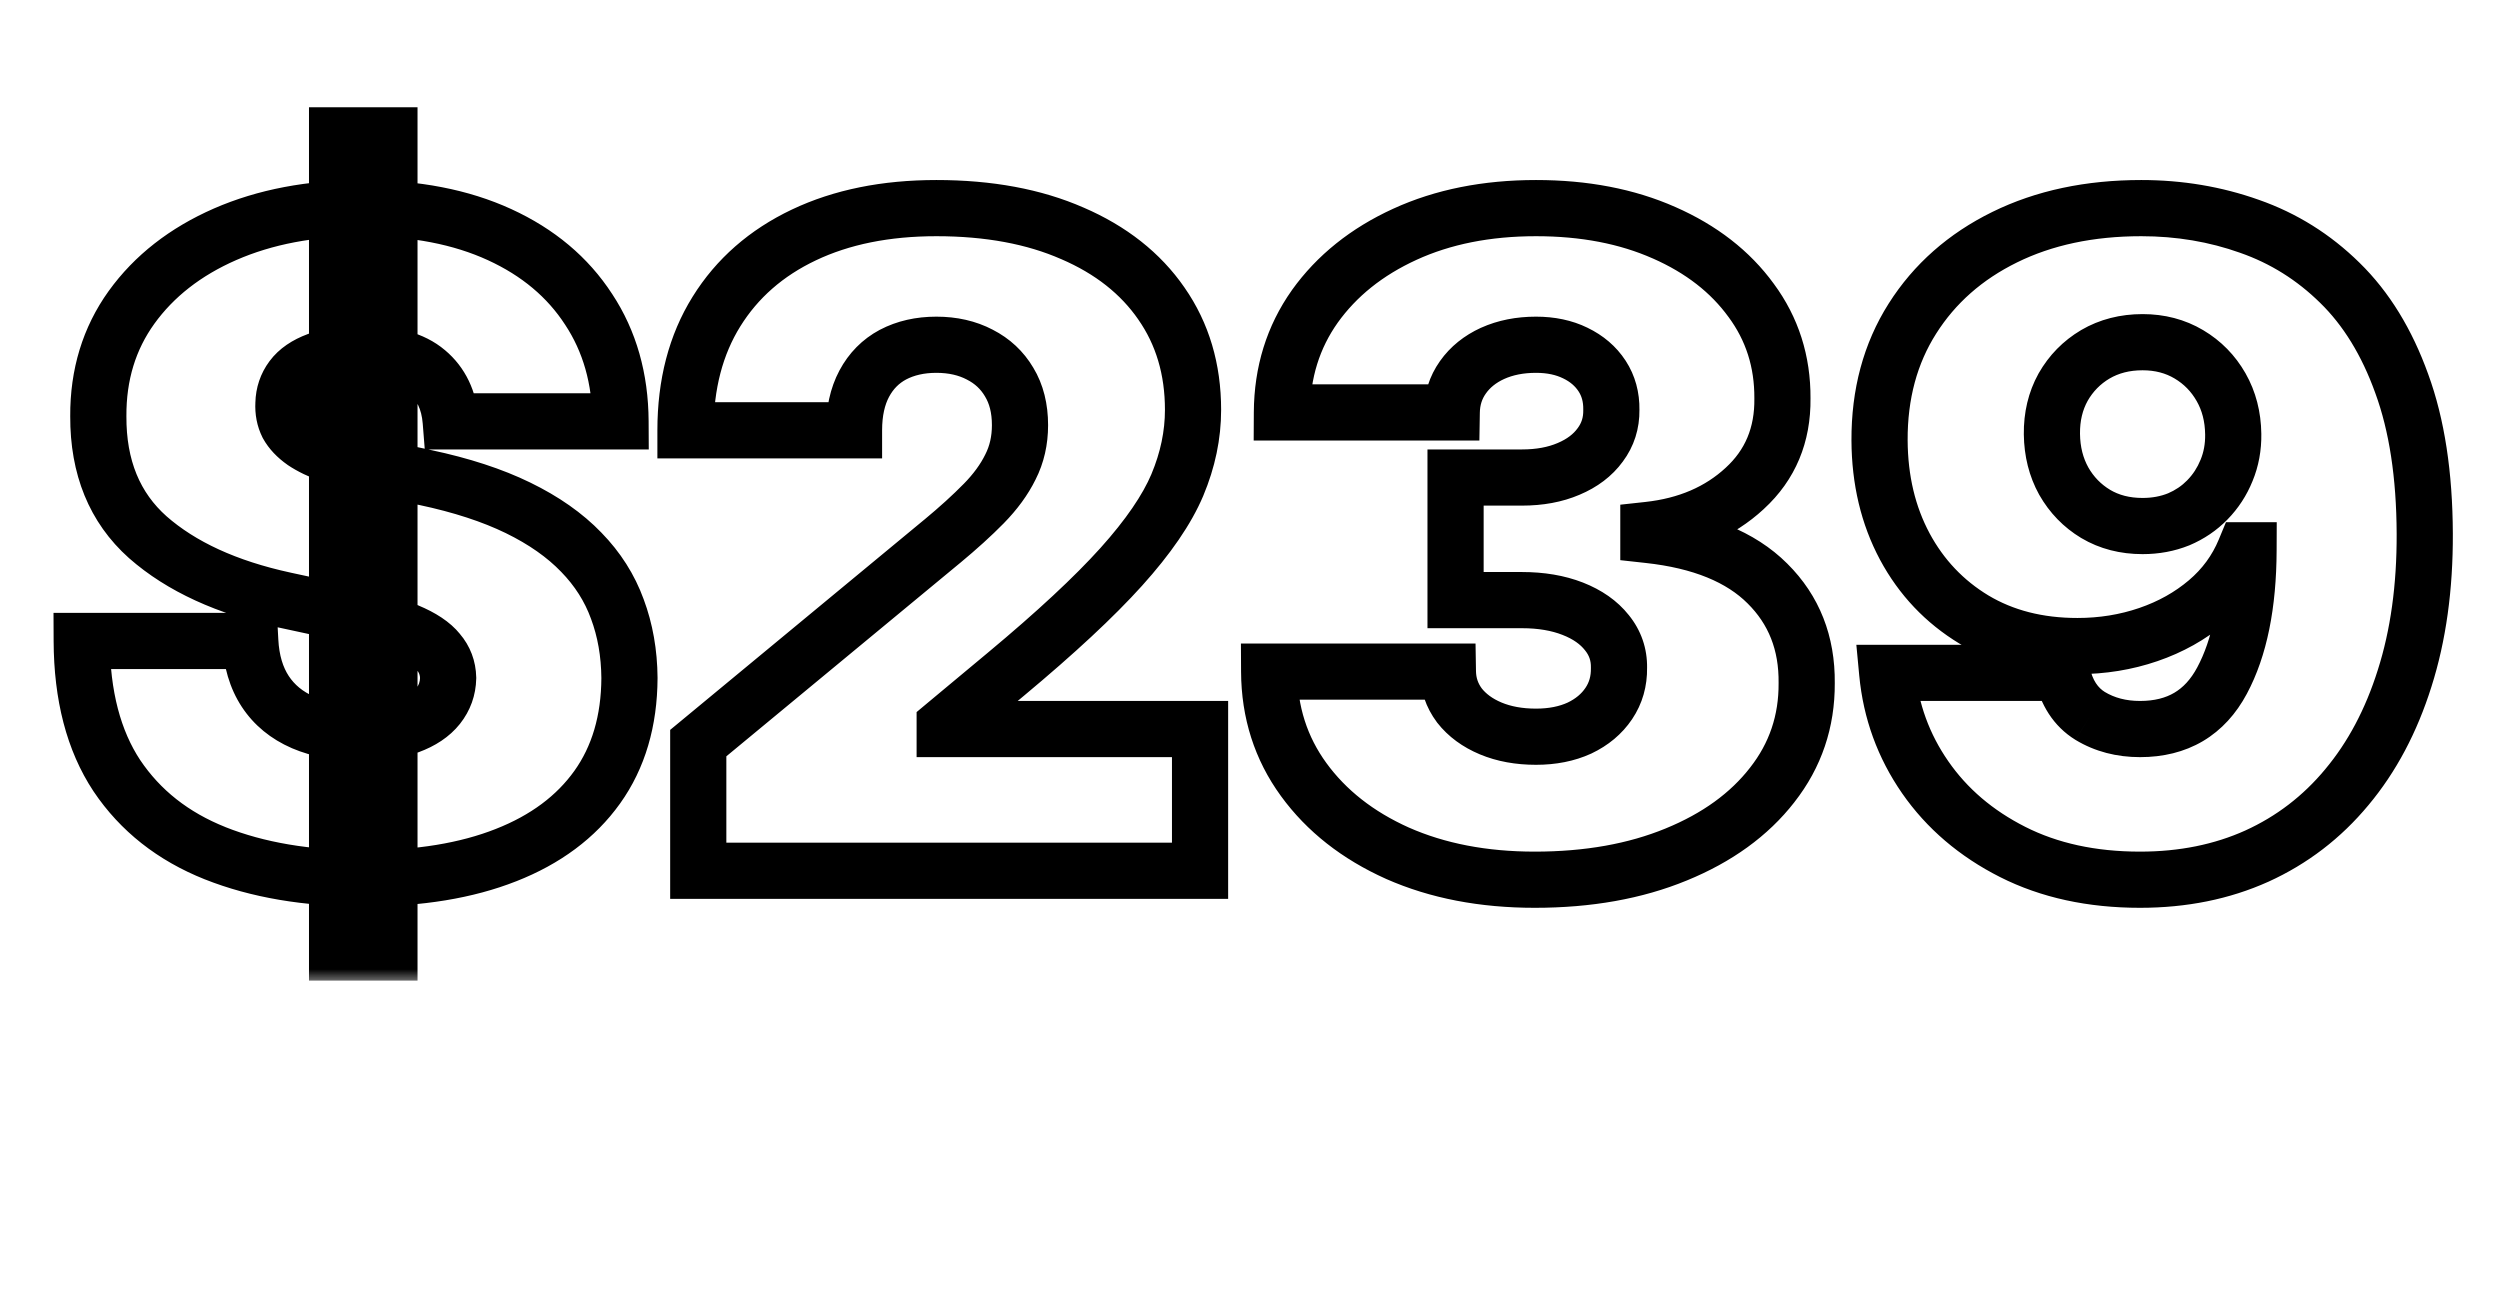 <svg width="89" height="46" viewBox="0 0 89 46" fill="none" xmlns="http://www.w3.org/2000/svg">
<g filter="url(#filter0_d_8282_16042)">
<mask id="path-1-outside-1_8282_16042" maskUnits="userSpaceOnUse" x="1" y="3" width="87" height="32" fill="black">
<rect fill="white" x="1" y="3" width="87" height="32"/>
<path d="M12 33.909V4.818H13.864V33.909H12ZM16.046 15C15.985 14.242 15.701 13.652 15.193 13.227C14.693 12.803 13.932 12.591 12.909 12.591C12.258 12.591 11.723 12.671 11.307 12.829C10.898 12.981 10.595 13.189 10.398 13.454C10.201 13.72 10.098 14.023 10.091 14.364C10.076 14.644 10.125 14.898 10.239 15.125C10.36 15.345 10.549 15.546 10.807 15.727C11.064 15.902 11.394 16.061 11.796 16.204C12.197 16.349 12.674 16.477 13.227 16.591L15.136 17C16.424 17.273 17.526 17.633 18.443 18.079C19.36 18.526 20.11 19.053 20.693 19.659C21.276 20.258 21.704 20.932 21.977 21.682C22.258 22.432 22.401 23.25 22.409 24.136C22.401 25.667 22.019 26.962 21.261 28.023C20.504 29.083 19.421 29.89 18.011 30.443C16.61 30.996 14.924 31.273 12.954 31.273C10.932 31.273 9.167 30.974 7.659 30.375C6.159 29.776 4.992 28.856 4.159 27.614C3.333 26.364 2.917 24.765 2.909 22.818H8.909C8.947 23.53 9.125 24.129 9.443 24.614C9.761 25.099 10.208 25.466 10.784 25.716C11.367 25.966 12.061 26.091 12.864 26.091C13.538 26.091 14.102 26.008 14.557 25.841C15.011 25.674 15.356 25.443 15.591 25.148C15.826 24.852 15.947 24.515 15.954 24.136C15.947 23.78 15.829 23.47 15.602 23.204C15.383 22.932 15.019 22.689 14.511 22.477C14.004 22.258 13.318 22.053 12.454 21.864L10.136 21.364C8.076 20.917 6.451 20.171 5.261 19.125C4.08 18.072 3.492 16.636 3.5 14.818C3.492 13.341 3.886 12.049 4.682 10.943C5.485 9.83 6.595 8.962 8.011 8.341C9.436 7.72 11.068 7.409 12.909 7.409C14.788 7.409 16.413 7.723 17.784 8.352C19.155 8.981 20.212 9.867 20.954 11.011C21.704 12.148 22.083 13.477 22.091 15H16.046ZM24.858 31V26.454L33.54 19.273C34.115 18.796 34.608 18.349 35.017 17.932C35.434 17.508 35.752 17.072 35.972 16.625C36.199 16.178 36.312 15.682 36.312 15.136C36.312 14.538 36.184 14.027 35.926 13.602C35.676 13.178 35.328 12.852 34.881 12.625C34.434 12.39 33.919 12.273 33.335 12.273C32.752 12.273 32.237 12.39 31.79 12.625C31.35 12.86 31.009 13.204 30.767 13.659C30.525 14.114 30.403 14.667 30.403 15.318H24.403C24.403 13.682 24.771 12.273 25.506 11.091C26.241 9.909 27.278 9 28.619 8.364C29.96 7.727 31.532 7.409 33.335 7.409C35.199 7.409 36.812 7.708 38.176 8.307C39.547 8.898 40.604 9.731 41.347 10.807C42.097 11.883 42.472 13.144 42.472 14.591C42.472 15.485 42.286 16.375 41.915 17.261C41.544 18.14 40.877 19.114 39.915 20.182C38.953 21.25 37.585 22.523 35.812 24L33.631 25.818V25.954H42.722V31H24.858ZM54.636 31.318C52.803 31.318 51.174 31.004 49.75 30.375C48.333 29.739 47.22 28.864 46.409 27.75C45.599 26.636 45.189 25.356 45.182 23.909H51.545C51.553 24.356 51.689 24.758 51.955 25.114C52.227 25.462 52.599 25.735 53.068 25.932C53.538 26.129 54.076 26.227 54.682 26.227C55.265 26.227 55.78 26.125 56.227 25.921C56.674 25.708 57.023 25.417 57.273 25.046C57.523 24.674 57.644 24.25 57.636 23.773C57.644 23.303 57.5 22.886 57.205 22.523C56.917 22.159 56.511 21.875 55.989 21.671C55.466 21.466 54.864 21.364 54.182 21.364H51.818V17H54.182C54.811 17 55.364 16.898 55.841 16.693C56.326 16.489 56.701 16.204 56.966 15.841C57.239 15.477 57.371 15.061 57.364 14.591C57.371 14.136 57.261 13.735 57.034 13.386C56.807 13.038 56.489 12.765 56.08 12.568C55.678 12.371 55.212 12.273 54.682 12.273C54.106 12.273 53.591 12.375 53.136 12.579C52.689 12.784 52.337 13.068 52.08 13.432C51.822 13.796 51.689 14.212 51.682 14.682H45.636C45.644 13.258 46.034 12 46.807 10.909C47.587 9.818 48.655 8.962 50.011 8.341C51.367 7.72 52.924 7.409 54.682 7.409C56.401 7.409 57.92 7.701 59.239 8.284C60.564 8.867 61.599 9.67 62.341 10.693C63.091 11.708 63.462 12.871 63.455 14.182C63.47 15.485 63.023 16.553 62.114 17.386C61.212 18.22 60.068 18.712 58.682 18.864V19.046C60.561 19.25 61.974 19.826 62.92 20.773C63.867 21.712 64.333 22.894 64.318 24.318C64.326 25.682 63.917 26.89 63.091 27.943C62.273 28.996 61.133 29.822 59.67 30.421C58.216 31.019 56.538 31.318 54.636 31.318ZM76.23 7.409C77.586 7.409 78.87 7.625 80.082 8.057C81.294 8.481 82.367 9.152 83.298 10.068C84.238 10.985 84.972 12.182 85.503 13.659C86.041 15.129 86.313 16.909 86.321 19C86.329 20.909 86.09 22.625 85.605 24.148C85.128 25.663 84.442 26.954 83.548 28.023C82.662 29.091 81.594 29.909 80.344 30.477C79.101 31.038 77.715 31.318 76.185 31.318C74.465 31.318 72.954 30.989 71.651 30.329C70.347 29.671 69.31 28.784 68.537 27.671C67.764 26.557 67.313 25.318 67.185 23.954H73.412C73.563 24.659 73.897 25.171 74.412 25.489C74.927 25.799 75.518 25.954 76.185 25.954C77.518 25.954 78.492 25.379 79.105 24.227C79.726 23.068 80.041 21.523 80.048 19.591H79.912C79.617 20.303 79.169 20.913 78.571 21.421C77.972 21.928 77.276 22.318 76.48 22.591C75.685 22.864 74.844 23 73.957 23C72.556 23 71.329 22.686 70.276 22.057C69.222 21.421 68.401 20.553 67.81 19.454C67.219 18.349 66.919 17.091 66.912 15.682C66.904 14.03 67.294 12.583 68.082 11.341C68.87 10.098 69.965 9.133 71.367 8.443C72.768 7.754 74.389 7.409 76.23 7.409ZM76.276 12.182C75.647 12.182 75.086 12.326 74.594 12.614C74.109 12.902 73.726 13.292 73.446 13.784C73.173 14.277 73.041 14.833 73.048 15.454C73.056 16.076 73.196 16.633 73.469 17.125C73.749 17.617 74.128 18.008 74.605 18.296C75.09 18.583 75.647 18.727 76.276 18.727C76.738 18.727 77.166 18.648 77.56 18.489C77.954 18.322 78.294 18.091 78.582 17.796C78.878 17.492 79.105 17.144 79.264 16.75C79.431 16.349 79.51 15.917 79.503 15.454C79.495 14.833 79.351 14.277 79.071 13.784C78.791 13.292 78.408 12.902 77.923 12.614C77.438 12.326 76.889 12.182 76.276 12.182Z"/>
</mask>
<path d="M12 33.909V4.818H13.864V33.909H12ZM16.046 15C15.985 14.242 15.701 13.652 15.193 13.227C14.693 12.803 13.932 12.591 12.909 12.591C12.258 12.591 11.723 12.671 11.307 12.829C10.898 12.981 10.595 13.189 10.398 13.454C10.201 13.72 10.098 14.023 10.091 14.364C10.076 14.644 10.125 14.898 10.239 15.125C10.36 15.345 10.549 15.546 10.807 15.727C11.064 15.902 11.394 16.061 11.796 16.204C12.197 16.349 12.674 16.477 13.227 16.591L15.136 17C16.424 17.273 17.526 17.633 18.443 18.079C19.36 18.526 20.11 19.053 20.693 19.659C21.276 20.258 21.704 20.932 21.977 21.682C22.258 22.432 22.401 23.25 22.409 24.136C22.401 25.667 22.019 26.962 21.261 28.023C20.504 29.083 19.421 29.89 18.011 30.443C16.61 30.996 14.924 31.273 12.954 31.273C10.932 31.273 9.167 30.974 7.659 30.375C6.159 29.776 4.992 28.856 4.159 27.614C3.333 26.364 2.917 24.765 2.909 22.818H8.909C8.947 23.53 9.125 24.129 9.443 24.614C9.761 25.099 10.208 25.466 10.784 25.716C11.367 25.966 12.061 26.091 12.864 26.091C13.538 26.091 14.102 26.008 14.557 25.841C15.011 25.674 15.356 25.443 15.591 25.148C15.826 24.852 15.947 24.515 15.954 24.136C15.947 23.78 15.829 23.47 15.602 23.204C15.383 22.932 15.019 22.689 14.511 22.477C14.004 22.258 13.318 22.053 12.454 21.864L10.136 21.364C8.076 20.917 6.451 20.171 5.261 19.125C4.08 18.072 3.492 16.636 3.5 14.818C3.492 13.341 3.886 12.049 4.682 10.943C5.485 9.83 6.595 8.962 8.011 8.341C9.436 7.72 11.068 7.409 12.909 7.409C14.788 7.409 16.413 7.723 17.784 8.352C19.155 8.981 20.212 9.867 20.954 11.011C21.704 12.148 22.083 13.477 22.091 15H16.046ZM24.858 31V26.454L33.54 19.273C34.115 18.796 34.608 18.349 35.017 17.932C35.434 17.508 35.752 17.072 35.972 16.625C36.199 16.178 36.312 15.682 36.312 15.136C36.312 14.538 36.184 14.027 35.926 13.602C35.676 13.178 35.328 12.852 34.881 12.625C34.434 12.39 33.919 12.273 33.335 12.273C32.752 12.273 32.237 12.39 31.79 12.625C31.35 12.86 31.009 13.204 30.767 13.659C30.525 14.114 30.403 14.667 30.403 15.318H24.403C24.403 13.682 24.771 12.273 25.506 11.091C26.241 9.909 27.278 9 28.619 8.364C29.96 7.727 31.532 7.409 33.335 7.409C35.199 7.409 36.812 7.708 38.176 8.307C39.547 8.898 40.604 9.731 41.347 10.807C42.097 11.883 42.472 13.144 42.472 14.591C42.472 15.485 42.286 16.375 41.915 17.261C41.544 18.14 40.877 19.114 39.915 20.182C38.953 21.25 37.585 22.523 35.812 24L33.631 25.818V25.954H42.722V31H24.858ZM54.636 31.318C52.803 31.318 51.174 31.004 49.75 30.375C48.333 29.739 47.22 28.864 46.409 27.75C45.599 26.636 45.189 25.356 45.182 23.909H51.545C51.553 24.356 51.689 24.758 51.955 25.114C52.227 25.462 52.599 25.735 53.068 25.932C53.538 26.129 54.076 26.227 54.682 26.227C55.265 26.227 55.78 26.125 56.227 25.921C56.674 25.708 57.023 25.417 57.273 25.046C57.523 24.674 57.644 24.25 57.636 23.773C57.644 23.303 57.5 22.886 57.205 22.523C56.917 22.159 56.511 21.875 55.989 21.671C55.466 21.466 54.864 21.364 54.182 21.364H51.818V17H54.182C54.811 17 55.364 16.898 55.841 16.693C56.326 16.489 56.701 16.204 56.966 15.841C57.239 15.477 57.371 15.061 57.364 14.591C57.371 14.136 57.261 13.735 57.034 13.386C56.807 13.038 56.489 12.765 56.08 12.568C55.678 12.371 55.212 12.273 54.682 12.273C54.106 12.273 53.591 12.375 53.136 12.579C52.689 12.784 52.337 13.068 52.08 13.432C51.822 13.796 51.689 14.212 51.682 14.682H45.636C45.644 13.258 46.034 12 46.807 10.909C47.587 9.818 48.655 8.962 50.011 8.341C51.367 7.72 52.924 7.409 54.682 7.409C56.401 7.409 57.92 7.701 59.239 8.284C60.564 8.867 61.599 9.67 62.341 10.693C63.091 11.708 63.462 12.871 63.455 14.182C63.47 15.485 63.023 16.553 62.114 17.386C61.212 18.22 60.068 18.712 58.682 18.864V19.046C60.561 19.25 61.974 19.826 62.92 20.773C63.867 21.712 64.333 22.894 64.318 24.318C64.326 25.682 63.917 26.89 63.091 27.943C62.273 28.996 61.133 29.822 59.67 30.421C58.216 31.019 56.538 31.318 54.636 31.318ZM76.23 7.409C77.586 7.409 78.87 7.625 80.082 8.057C81.294 8.481 82.367 9.152 83.298 10.068C84.238 10.985 84.972 12.182 85.503 13.659C86.041 15.129 86.313 16.909 86.321 19C86.329 20.909 86.09 22.625 85.605 24.148C85.128 25.663 84.442 26.954 83.548 28.023C82.662 29.091 81.594 29.909 80.344 30.477C79.101 31.038 77.715 31.318 76.185 31.318C74.465 31.318 72.954 30.989 71.651 30.329C70.347 29.671 69.31 28.784 68.537 27.671C67.764 26.557 67.313 25.318 67.185 23.954H73.412C73.563 24.659 73.897 25.171 74.412 25.489C74.927 25.799 75.518 25.954 76.185 25.954C77.518 25.954 78.492 25.379 79.105 24.227C79.726 23.068 80.041 21.523 80.048 19.591H79.912C79.617 20.303 79.169 20.913 78.571 21.421C77.972 21.928 77.276 22.318 76.48 22.591C75.685 22.864 74.844 23 73.957 23C72.556 23 71.329 22.686 70.276 22.057C69.222 21.421 68.401 20.553 67.81 19.454C67.219 18.349 66.919 17.091 66.912 15.682C66.904 14.03 67.294 12.583 68.082 11.341C68.87 10.098 69.965 9.133 71.367 8.443C72.768 7.754 74.389 7.409 76.23 7.409ZM76.276 12.182C75.647 12.182 75.086 12.326 74.594 12.614C74.109 12.902 73.726 13.292 73.446 13.784C73.173 14.277 73.041 14.833 73.048 15.454C73.056 16.076 73.196 16.633 73.469 17.125C73.749 17.617 74.128 18.008 74.605 18.296C75.09 18.583 75.647 18.727 76.276 18.727C76.738 18.727 77.166 18.648 77.56 18.489C77.954 18.322 78.294 18.091 78.582 17.796C78.878 17.492 79.105 17.144 79.264 16.75C79.431 16.349 79.51 15.917 79.503 15.454C79.495 14.833 79.351 14.277 79.071 13.784C78.791 13.292 78.408 12.902 77.923 12.614C77.438 12.326 76.889 12.182 76.276 12.182Z" fill="white"/>
<path d="M12 33.909H11V34.909H12V33.909ZM12 4.818V3.818H11V4.818H12ZM13.864 4.818H14.864V3.818H13.864V4.818ZM13.864 33.909V34.909H14.864V33.909H13.864ZM16.046 15L15.049 15.08L15.122 16H16.046V15ZM15.193 13.227L14.546 13.99L14.552 13.995L15.193 13.227ZM11.307 12.829L11.654 13.767L11.664 13.764L11.307 12.829ZM10.398 13.454L9.595 12.858L9.595 12.858L10.398 13.454ZM10.091 14.364L11.089 14.418L11.09 14.402L11.091 14.386L10.091 14.364ZM10.239 15.125L9.344 15.572L9.353 15.59L9.363 15.608L10.239 15.125ZM10.807 15.727L10.23 16.544L10.238 16.55L10.246 16.556L10.807 15.727ZM13.227 16.591L13.437 15.613L13.428 15.611L13.227 16.591ZM15.136 17L14.927 17.978L14.929 17.978L15.136 17ZM18.443 18.079L18.005 18.978L18.443 18.079ZM20.693 19.659L19.973 20.353L19.977 20.357L20.693 19.659ZM21.977 21.682L21.037 22.024L21.041 22.032L21.977 21.682ZM22.409 24.136L23.409 24.141L23.409 24.128L22.409 24.136ZM21.261 28.023L22.075 28.604L21.261 28.023ZM18.011 30.443L17.646 29.512L17.644 29.513L18.011 30.443ZM7.659 30.375L7.289 31.304L7.29 31.304L7.659 30.375ZM4.159 27.614L3.325 28.165L3.329 28.171L4.159 27.614ZM2.909 22.818V21.818H1.905L1.909 22.822L2.909 22.818ZM8.909 22.818L9.908 22.765L9.857 21.818H8.909V22.818ZM9.443 24.614L8.607 25.162H8.607L9.443 24.614ZM10.784 25.716L10.386 26.633L10.39 26.635L10.784 25.716ZM14.557 25.841L14.901 26.78L14.557 25.841ZM15.591 25.148L16.374 25.77V25.77L15.591 25.148ZM15.954 24.136L16.954 24.156L16.955 24.136L16.954 24.115L15.954 24.136ZM15.602 23.204L14.823 23.832L14.833 23.844L14.843 23.855L15.602 23.204ZM14.511 22.477L14.114 23.395L14.126 23.4L14.511 22.477ZM12.454 21.864L12.669 20.887L12.665 20.886L12.454 21.864ZM10.136 21.364L9.924 22.341L9.926 22.341L10.136 21.364ZM5.261 19.125L4.596 19.872L4.601 19.876L5.261 19.125ZM3.5 14.818L4.5 14.822L4.5 14.813L3.5 14.818ZM4.682 10.943L3.871 10.358L3.87 10.359L4.682 10.943ZM8.011 8.341L7.612 7.424L7.61 7.425L8.011 8.341ZM17.784 8.352L17.367 9.261H17.367L17.784 8.352ZM20.954 11.011L20.116 11.556L20.12 11.562L20.954 11.011ZM22.091 15V16H23.096L23.091 14.995L22.091 15ZM12 33.909H13V4.818H12H11V33.909H12ZM12 4.818V5.818H13.864V4.818V3.818H12V4.818ZM13.864 4.818H12.864V33.909H13.864H14.864V4.818H13.864ZM13.864 33.909V32.909H12V33.909V34.909H13.864V33.909ZM16.046 15L17.042 14.92C16.964 13.938 16.579 13.082 15.835 12.46L15.193 13.227L14.552 13.995C14.822 14.221 15.006 14.546 15.049 15.08L16.046 15ZM15.193 13.227L15.84 12.465C15.082 11.822 14.043 11.591 12.909 11.591V12.591V13.591C13.821 13.591 14.304 13.784 14.546 13.99L15.193 13.227ZM12.909 12.591V11.591C12.187 11.591 11.52 11.678 10.95 11.895L11.307 12.829L11.664 13.764C11.927 13.663 12.328 13.591 12.909 13.591V12.591ZM11.307 12.829L10.96 11.892C10.426 12.089 9.939 12.395 9.595 12.858L10.398 13.454L11.2 14.051C11.25 13.984 11.37 13.873 11.654 13.767L11.307 12.829ZM10.398 13.454L9.595 12.858C9.27 13.295 9.103 13.8 9.091 14.341L10.091 14.364L11.091 14.386C11.094 14.245 11.131 14.144 11.2 14.051L10.398 13.454ZM10.091 14.364L9.092 14.31C9.069 14.745 9.145 15.174 9.344 15.572L10.239 15.125L11.133 14.678C11.105 14.622 11.083 14.543 11.089 14.418L10.091 14.364ZM10.239 15.125L9.363 15.608C9.574 15.99 9.88 16.297 10.23 16.544L10.807 15.727L11.383 14.91C11.219 14.794 11.146 14.7 11.114 14.642L10.239 15.125ZM10.807 15.727L10.246 16.556C10.594 16.79 11.005 16.983 11.458 17.146L11.796 16.204L12.133 15.263C11.783 15.138 11.535 15.013 11.367 14.899L10.807 15.727ZM11.796 16.204L11.458 17.146C11.915 17.31 12.441 17.45 13.026 17.57L13.227 16.591L13.428 15.611C12.908 15.504 12.478 15.387 12.133 15.263L11.796 16.204ZM13.227 16.591L13.018 17.569L14.927 17.978L15.136 17L15.346 16.022L13.437 15.613L13.227 16.591ZM15.136 17L14.929 17.978C16.159 18.239 17.179 18.576 18.005 18.978L18.443 18.079L18.881 17.181C17.874 16.689 16.69 16.307 15.344 16.022L15.136 17ZM18.443 18.079L18.005 18.978C18.838 19.385 19.486 19.847 19.973 20.353L20.693 19.659L21.414 18.966C20.734 18.259 19.882 17.669 18.881 17.181L18.443 18.079ZM20.693 19.659L19.977 20.357C20.466 20.859 20.816 21.413 21.038 22.024L21.977 21.682L22.917 21.34C22.594 20.451 22.087 19.656 21.409 18.961L20.693 19.659ZM21.977 21.682L21.041 22.032C21.276 22.662 21.402 23.363 21.409 24.145L22.409 24.136L23.409 24.128C23.401 23.137 23.239 22.202 22.914 21.332L21.977 21.682ZM22.409 24.136L21.409 24.131C21.402 25.492 21.065 26.577 20.448 27.442L21.261 28.023L22.075 28.604C22.973 27.347 23.401 25.841 23.409 24.141L22.409 24.136ZM21.261 28.023L20.448 27.442C19.82 28.32 18.905 29.018 17.646 29.512L18.011 30.443L18.377 31.374C19.936 30.762 21.188 29.846 22.075 28.604L21.261 28.023ZM18.011 30.443L17.644 29.513C16.39 30.008 14.835 30.273 12.954 30.273V31.273V32.273C15.013 32.273 16.83 31.984 18.378 31.373L18.011 30.443ZM12.954 31.273V30.273C11.028 30.273 9.393 29.988 8.028 29.446L7.659 30.375L7.29 31.304C8.94 31.959 10.836 32.273 12.954 32.273V31.273ZM7.659 30.375L8.03 29.446C6.701 28.916 5.702 28.118 4.99 27.057L4.159 27.614L3.329 28.171C4.283 29.594 5.617 30.637 7.289 31.304L7.659 30.375ZM4.159 27.614L4.993 27.062C4.303 26.017 3.916 24.624 3.909 22.814L2.909 22.818L1.909 22.822C1.917 24.906 2.364 26.71 3.325 28.165L4.159 27.614ZM2.909 22.818V23.818H8.909V22.818V21.818H2.909V22.818ZM8.909 22.818L7.91 22.871C7.956 23.72 8.172 24.499 8.607 25.162L9.443 24.614L10.279 24.065C10.078 23.759 9.938 23.341 9.908 22.765L8.909 22.818ZM9.443 24.614L8.607 25.162C9.041 25.823 9.647 26.312 10.386 26.633L10.784 25.716L11.182 24.799C10.77 24.62 10.482 24.373 10.279 24.065L9.443 24.614ZM10.784 25.716L10.39 26.635C11.126 26.951 11.96 27.091 12.864 27.091V26.091V25.091C12.161 25.091 11.609 24.981 11.178 24.797L10.784 25.716ZM12.864 26.091V27.091C13.613 27.091 14.302 26.999 14.901 26.78L14.557 25.841L14.213 24.902C13.902 25.016 13.463 25.091 12.864 25.091V26.091ZM14.557 25.841L14.901 26.78C15.48 26.567 15.996 26.245 16.374 25.77L15.591 25.148L14.808 24.526C14.716 24.642 14.543 24.781 14.213 24.902L14.557 25.841ZM15.591 25.148L16.374 25.77C16.745 25.302 16.942 24.753 16.954 24.156L15.954 24.136L14.955 24.116C14.951 24.277 14.906 24.402 14.808 24.526L15.591 25.148ZM15.954 24.136L16.954 24.115C16.942 23.533 16.743 22.998 16.361 22.554L15.602 23.204L14.843 23.855C14.916 23.941 14.952 24.028 14.955 24.158L15.954 24.136ZM15.602 23.204L16.381 22.577C16.014 22.121 15.479 21.798 14.897 21.555L14.511 22.477L14.126 23.4C14.559 23.581 14.751 23.742 14.823 23.832L15.602 23.204ZM14.511 22.477L14.909 21.559C14.318 21.304 13.563 21.083 12.669 20.887L12.454 21.864L12.24 22.84C13.074 23.023 13.69 23.211 14.114 23.395L14.511 22.477ZM12.454 21.864L12.665 20.886L10.347 20.386L10.136 21.364L9.926 22.341L12.244 22.841L12.454 21.864ZM10.136 21.364L10.348 20.386C8.401 19.964 6.948 19.276 5.922 18.374L5.261 19.125L4.601 19.876C5.954 21.065 7.751 21.869 9.924 22.341L10.136 21.364ZM5.261 19.125L5.927 18.378C4.992 17.545 4.493 16.401 4.5 14.822L3.5 14.818L2.5 14.814C2.491 16.872 3.167 18.599 4.596 19.872L5.261 19.125ZM3.5 14.818L4.5 14.813C4.493 13.528 4.832 12.447 5.494 11.527L4.682 10.943L3.87 10.359C2.941 11.652 2.491 13.154 2.5 14.823L3.5 14.818ZM4.682 10.943L5.493 11.528C6.179 10.577 7.139 9.815 8.413 9.257L8.011 8.341L7.61 7.425C6.051 8.109 4.791 9.082 3.871 10.358L4.682 10.943ZM8.011 8.341L8.411 9.258C9.688 8.7 11.181 8.409 12.909 8.409V7.409V6.409C10.956 6.409 9.183 6.739 7.612 7.424L8.011 8.341ZM12.909 7.409V8.409C14.678 8.409 16.155 8.705 17.367 9.261L17.784 8.352L18.201 7.443C16.671 6.742 14.897 6.409 12.909 6.409V7.409ZM17.784 8.352L17.367 9.261C18.585 9.82 19.487 10.588 20.116 11.556L20.954 11.011L21.793 10.467C20.937 9.147 19.726 8.142 18.201 7.443L17.784 8.352ZM20.954 11.011L20.12 11.562C20.751 12.518 21.084 13.653 21.091 15.005L22.091 15L23.091 14.995C23.082 13.302 22.659 11.778 21.789 10.46L20.954 11.011ZM22.091 15V14H16.046V15V16H22.091V15ZM24.858 31H23.858V32H24.858V31ZM24.858 26.454L24.221 25.684L23.858 25.984V26.454H24.858ZM33.54 19.273L34.177 20.043L34.178 20.043L33.54 19.273ZM35.017 17.932L34.304 17.231L34.303 17.231L35.017 17.932ZM35.972 16.625L35.08 16.172L35.074 16.184L35.972 16.625ZM35.926 13.602L35.065 14.11L35.071 14.121L35.926 13.602ZM34.881 12.625L34.416 13.51L34.427 13.516L34.881 12.625ZM31.79 12.625L31.325 11.74L31.318 11.743L31.79 12.625ZM30.767 13.659L29.885 13.188V13.188L30.767 13.659ZM30.403 15.318V16.318H31.403V15.318H30.403ZM24.403 15.318H23.403V16.318H24.403V15.318ZM25.506 11.091L24.657 10.563L24.657 10.563L25.506 11.091ZM28.619 8.364L29.048 9.267L28.619 8.364ZM38.176 8.307L37.774 9.223L37.78 9.225L38.176 8.307ZM41.347 10.807L40.524 11.375L40.526 11.379L41.347 10.807ZM41.915 17.261L42.836 17.651L42.837 17.648L41.915 17.261ZM39.915 20.182L40.658 20.851L39.915 20.182ZM35.812 24L36.453 24.768L35.812 24ZM33.631 25.818L32.99 25.05L32.631 25.35V25.818H33.631ZM33.631 25.954H32.631V26.954H33.631V25.954ZM42.722 25.954H43.722V24.954H42.722V25.954ZM42.722 31V32H43.722V31H42.722ZM24.858 31H25.858V26.454H24.858H23.858V31H24.858ZM24.858 26.454L25.495 27.225L34.177 20.043L33.54 19.273L32.902 18.502L24.221 25.684L24.858 26.454ZM33.54 19.273L34.178 20.043C34.773 19.549 35.292 19.079 35.731 18.632L35.017 17.932L34.303 17.231C33.924 17.618 33.458 18.042 32.902 18.503L33.54 19.273ZM35.017 17.932L35.73 18.633C36.208 18.146 36.594 17.625 36.869 17.066L35.972 16.625L35.074 16.184C34.91 16.519 34.66 16.869 34.304 17.231L35.017 17.932ZM35.972 16.625L36.863 17.078C37.168 16.479 37.312 15.825 37.312 15.136H36.312H35.312C35.312 15.538 35.23 15.877 35.08 16.172L35.972 16.625ZM36.312 15.136H37.312C37.312 14.393 37.151 13.693 36.781 13.083L35.926 13.602L35.071 14.121C35.216 14.36 35.312 14.683 35.312 15.136H36.312ZM35.926 13.602L36.788 13.095C36.439 12.503 35.947 12.046 35.334 11.734L34.881 12.625L34.427 13.516C34.708 13.659 34.913 13.853 35.065 14.11L35.926 13.602ZM34.881 12.625L35.346 11.74C34.735 11.419 34.055 11.273 33.335 11.273V12.273V13.273C33.782 13.273 34.133 13.362 34.416 13.51L34.881 12.625ZM33.335 12.273V11.273C32.615 11.273 31.936 11.419 31.325 11.74L31.79 12.625L32.255 13.51C32.538 13.362 32.889 13.273 33.335 13.273V12.273ZM31.79 12.625L31.318 11.743C30.698 12.075 30.217 12.566 29.885 13.188L30.767 13.659L31.649 14.13C31.802 13.844 32.003 13.645 32.261 13.507L31.79 12.625ZM30.767 13.659L29.885 13.188C29.547 13.821 29.403 14.545 29.403 15.318H30.403H31.403C31.403 14.788 31.502 14.406 31.649 14.13L30.767 13.659ZM30.403 15.318V14.318H24.403V15.318V16.318H30.403V15.318ZM24.403 15.318H25.403C25.403 13.835 25.735 12.616 26.355 11.619L25.506 11.091L24.657 10.563C23.807 11.929 23.403 13.528 23.403 15.318H24.403ZM25.506 11.091L26.355 11.619C26.982 10.611 27.868 9.827 29.048 9.267L28.619 8.364L28.191 7.46C26.689 8.173 25.499 9.207 24.657 10.563L25.506 11.091ZM28.619 8.364L29.048 9.267C30.229 8.706 31.649 8.409 33.335 8.409V7.409V6.409C31.415 6.409 29.691 6.748 28.191 7.46L28.619 8.364ZM33.335 7.409V8.409C35.094 8.409 36.565 8.692 37.774 9.223L38.176 8.307L38.578 7.391C37.06 6.725 35.303 6.409 33.335 6.409V7.409ZM38.176 8.307L37.78 9.225C39.004 9.753 39.902 10.475 40.524 11.375L41.347 10.807L42.17 10.239C41.306 8.987 40.09 8.043 38.572 7.388L38.176 8.307ZM41.347 10.807L40.526 11.379C41.147 12.269 41.472 13.326 41.472 14.591H42.472H43.472C43.472 12.961 43.046 11.496 42.167 10.235L41.347 10.807ZM42.472 14.591H41.472C41.472 15.342 41.316 16.102 40.992 16.875L41.915 17.261L42.837 17.648C43.256 16.648 43.472 15.627 43.472 14.591H42.472ZM41.915 17.261L40.994 16.872C40.682 17.61 40.093 18.489 39.172 19.513L39.915 20.182L40.658 20.851C41.661 19.738 42.405 18.67 42.836 17.651L41.915 17.261ZM39.915 20.182L39.172 19.513C38.255 20.531 36.928 21.769 35.172 23.232L35.812 24L36.453 24.768C38.243 23.276 39.651 21.969 40.658 20.851L39.915 20.182ZM35.812 24L35.172 23.232L32.99 25.05L33.631 25.818L34.271 26.586L36.453 24.768L35.812 24ZM33.631 25.818H32.631V25.954H33.631H34.631V25.818H33.631ZM33.631 25.954V26.954H42.722V25.954V24.954H33.631V25.954ZM42.722 25.954H41.722V31H42.722H43.722V25.954H42.722ZM42.722 31V30H24.858V31V32H42.722V31ZM49.75 30.375L49.34 31.287L49.346 31.29L49.75 30.375ZM46.409 27.75L47.218 27.162L46.409 27.75ZM45.182 23.909V22.909H44.177L44.182 23.914L45.182 23.909ZM51.545 23.909L52.545 23.892L52.529 22.909H51.545V23.909ZM51.955 25.114L51.153 25.711L51.16 25.721L51.167 25.73L51.955 25.114ZM53.068 25.932L52.681 26.854V26.854L53.068 25.932ZM56.227 25.921L56.643 26.83L56.656 26.824L56.227 25.921ZM57.273 25.046L58.102 25.604L57.273 25.046ZM57.636 23.773L56.636 23.757L56.636 23.773L56.636 23.789L57.636 23.773ZM57.205 22.523L56.42 23.143L56.428 23.153L57.205 22.523ZM51.818 21.364H50.818V22.364H51.818V21.364ZM51.818 17V16H50.818V17H51.818ZM55.841 16.693L55.452 15.772L55.447 15.774L55.841 16.693ZM56.966 15.841L56.166 15.241L56.158 15.252L56.966 15.841ZM57.364 14.591L56.364 14.574L56.364 14.591L56.364 14.607L57.364 14.591ZM57.034 13.386L56.197 13.933V13.933L57.034 13.386ZM56.08 12.568L55.639 13.466L55.646 13.469L56.08 12.568ZM53.136 12.579L52.726 11.668L52.72 11.67L53.136 12.579ZM52.08 13.432L52.896 14.01V14.01L52.08 13.432ZM51.682 14.682V15.682H52.666L52.682 14.698L51.682 14.682ZM45.636 14.682L44.636 14.677L44.631 15.682H45.636V14.682ZM46.807 10.909L45.993 10.327L45.991 10.331L46.807 10.909ZM50.011 8.341L50.428 9.25L50.011 8.341ZM59.239 8.284L58.834 9.199L58.836 9.199L59.239 8.284ZM62.341 10.693L61.532 11.281L61.537 11.287L62.341 10.693ZM63.455 14.182L62.455 14.176L62.455 14.185L62.455 14.193L63.455 14.182ZM62.114 17.386L61.438 16.649L61.435 16.652L62.114 17.386ZM58.682 18.864L58.573 17.87L57.682 17.967V18.864H58.682ZM58.682 19.046H57.682V19.942L58.574 20.04L58.682 19.046ZM62.92 20.773L62.213 21.48L62.216 21.483L62.92 20.773ZM64.318 24.318L63.318 24.308L63.318 24.316L63.318 24.324L64.318 24.318ZM63.091 27.943L62.304 27.326L62.301 27.33L63.091 27.943ZM59.67 30.421L59.292 29.495L59.29 29.496L59.67 30.421ZM54.636 31.318V30.318C52.918 30.318 51.43 30.024 50.154 29.46L49.75 30.375L49.346 31.29C50.918 31.984 52.688 32.318 54.636 32.318V31.318ZM49.75 30.375L50.16 29.463C48.881 28.889 47.913 28.117 47.218 27.162L46.409 27.75L45.601 28.338C46.526 29.61 47.785 30.589 49.34 31.287L49.75 30.375ZM46.409 27.75L47.218 27.162C46.537 26.226 46.188 25.152 46.182 23.904L45.182 23.909L44.182 23.914C44.19 25.56 44.66 27.046 45.601 28.338L46.409 27.75ZM45.182 23.909V24.909H51.545V23.909V22.909H45.182V23.909ZM51.545 23.909L50.546 23.926C50.557 24.581 50.761 25.186 51.153 25.711L51.955 25.114L52.757 24.516C52.617 24.329 52.549 24.131 52.545 23.892L51.545 23.909ZM51.955 25.114L51.167 25.73C51.56 26.232 52.078 26.601 52.681 26.854L53.068 25.932L53.455 25.01C53.119 24.869 52.895 24.692 52.742 24.497L51.955 25.114ZM53.068 25.932L52.681 26.854C53.294 27.111 53.968 27.227 54.682 27.227V26.227V25.227C54.184 25.227 53.781 25.146 53.455 25.01L53.068 25.932ZM54.682 26.227V27.227C55.382 27.227 56.044 27.104 56.643 26.83L56.227 25.921L55.811 25.011C55.517 25.146 55.148 25.227 54.682 25.227V26.227ZM56.227 25.921L56.656 26.824C57.248 26.543 57.742 26.139 58.102 25.604L57.273 25.046L56.443 24.487C56.304 24.694 56.101 24.873 55.798 25.017L56.227 25.921ZM57.273 25.046L58.102 25.604C58.474 25.052 58.647 24.424 58.636 23.757L57.636 23.773L56.636 23.789C56.641 24.076 56.571 24.297 56.443 24.487L57.273 25.046ZM57.636 23.773L58.636 23.789C58.648 23.085 58.425 22.439 57.981 21.892L57.205 22.523L56.428 23.153C56.575 23.334 56.64 23.521 56.636 23.757L57.636 23.773ZM57.205 22.523L57.989 21.902C57.57 21.373 57.006 20.995 56.353 20.739L55.989 21.671L55.624 22.602C56.017 22.755 56.264 22.945 56.42 23.143L57.205 22.523ZM55.989 21.671L56.353 20.739C55.692 20.481 54.962 20.364 54.182 20.364V21.364V22.364C54.765 22.364 55.24 22.451 55.624 22.602L55.989 21.671ZM54.182 21.364V20.364H51.818V21.364V22.364H54.182V21.364ZM51.818 21.364H52.818V17H51.818H50.818V21.364H51.818ZM51.818 17V18H54.182V17V16H51.818V17ZM54.182 17V18C54.918 18 55.61 17.88 56.235 17.612L55.841 16.693L55.447 15.774C55.117 15.915 54.703 16 54.182 16V17ZM55.841 16.693L56.23 17.614C56.853 17.352 57.385 16.964 57.774 16.43L56.966 15.841L56.158 15.252C56.017 15.445 55.798 15.626 55.452 15.772L55.841 16.693ZM56.966 15.841L57.766 16.441C58.176 15.893 58.374 15.258 58.364 14.575L57.364 14.591L56.364 14.607C56.368 14.863 56.301 15.061 56.166 15.241L56.966 15.841ZM57.364 14.591L58.364 14.608C58.374 13.973 58.218 13.371 57.872 12.84L57.034 13.386L56.197 13.933C56.305 14.098 56.368 14.3 56.364 14.574L57.364 14.591ZM57.034 13.386L57.872 12.84C57.536 12.325 57.071 11.936 56.513 11.667L56.08 12.568L55.646 13.469C55.906 13.594 56.078 13.751 56.197 13.933L57.034 13.386ZM56.08 12.568L56.52 11.67C55.958 11.395 55.337 11.273 54.682 11.273V12.273V13.273C55.088 13.273 55.398 13.348 55.639 13.466L56.08 12.568ZM54.682 12.273V11.273C53.986 11.273 53.328 11.397 52.726 11.668L53.136 12.579L53.547 13.492C53.854 13.353 54.226 13.273 54.682 13.273V12.273ZM53.136 12.579L52.72 11.67C52.13 11.94 51.633 12.332 51.264 12.854L52.08 13.432L52.896 14.01C53.041 13.804 53.249 13.628 53.553 13.489L53.136 12.579ZM52.08 13.432L51.264 12.854C50.883 13.391 50.693 14.006 50.682 14.666L51.682 14.682L52.682 14.698C52.686 14.418 52.761 14.2 52.896 14.01L52.08 13.432ZM51.682 14.682V13.682H45.636V14.682V15.682H51.682V14.682ZM45.636 14.682L46.636 14.687C46.643 13.454 46.977 12.399 47.623 11.487L46.807 10.909L45.991 10.331C45.092 11.601 44.645 13.061 44.636 14.677L45.636 14.682ZM46.807 10.909L47.62 11.491C48.288 10.557 49.212 9.807 50.428 9.25L50.011 8.341L49.595 7.432C48.098 8.117 46.886 9.079 45.993 10.327L46.807 10.909ZM50.011 8.341L50.428 9.25C51.632 8.698 53.043 8.409 54.682 8.409V7.409V6.409C52.806 6.409 51.103 6.741 49.595 7.432L50.011 8.341ZM54.682 7.409V8.409C56.289 8.409 57.665 8.681 58.834 9.199L59.239 8.284L59.643 7.37C58.175 6.72 56.514 6.409 54.682 6.409V7.409ZM59.239 8.284L58.836 9.199C60.024 9.722 60.908 10.421 61.532 11.281L62.341 10.693L63.15 10.106C62.289 8.92 61.105 8.013 59.641 7.369L59.239 8.284ZM62.341 10.693L61.537 11.287C62.153 12.122 62.461 13.072 62.455 14.176L63.455 14.182L64.454 14.188C64.463 12.67 64.029 11.295 63.145 10.099L62.341 10.693ZM63.455 14.182L62.455 14.193C62.467 15.23 62.124 16.02 61.438 16.649L62.114 17.386L62.789 18.123C63.921 17.086 64.473 15.739 64.454 14.17L63.455 14.182ZM62.114 17.386L61.435 16.652C60.712 17.321 59.777 17.738 58.573 17.87L58.682 18.864L58.791 19.858C60.36 19.686 61.713 19.119 62.792 18.121L62.114 17.386ZM58.682 18.864H57.682V19.046H58.682H59.682V18.864H58.682ZM58.682 19.046L58.574 20.04C60.317 20.229 61.482 20.749 62.213 21.48L62.92 20.773L63.628 20.066C62.465 18.903 60.804 18.271 58.79 18.051L58.682 19.046ZM62.92 20.773L62.216 21.483C62.957 22.218 63.331 23.133 63.318 24.308L64.318 24.318L65.318 24.329C65.336 22.655 64.778 21.206 63.625 20.063L62.92 20.773ZM64.318 24.318L63.318 24.324C63.325 25.466 62.988 26.454 62.304 27.326L63.091 27.943L63.878 28.56C64.846 27.326 65.327 25.897 65.318 24.313L64.318 24.318ZM63.091 27.943L62.301 27.33C61.609 28.221 60.622 28.951 59.292 29.495L59.67 30.421L60.049 31.346C61.643 30.694 62.937 29.771 63.881 28.557L63.091 27.943ZM59.67 30.421L59.29 29.496C57.978 30.035 56.434 30.318 54.636 30.318V31.318V32.318C56.642 32.318 58.453 32.003 60.051 31.345L59.67 30.421ZM80.082 8.057L79.747 8.999L79.752 9.001L80.082 8.057ZM83.298 10.068L82.597 10.781L82.6 10.784L83.298 10.068ZM85.503 13.659L84.562 13.997L84.564 14.003L85.503 13.659ZM86.321 19L85.321 19.004V19.004L86.321 19ZM85.605 24.148L84.652 23.844L84.651 23.847L85.605 24.148ZM83.548 28.023L82.781 27.381L82.779 27.384L83.548 28.023ZM80.344 30.477L80.755 31.389L80.758 31.388L80.344 30.477ZM71.651 30.329L71.199 31.222L71.651 30.329ZM67.185 23.954V22.954H66.086L66.189 24.049L67.185 23.954ZM73.412 23.954L74.39 23.744L74.22 22.954H73.412V23.954ZM74.412 25.489L73.886 26.34L73.896 26.345L74.412 25.489ZM79.105 24.227L78.224 23.755L78.223 23.757L79.105 24.227ZM80.048 19.591L81.048 19.595L81.052 18.591H80.048V19.591ZM79.912 19.591V18.591H79.244L78.988 19.208L79.912 19.591ZM78.571 21.421L77.924 20.658L78.571 21.421ZM70.276 22.057L69.758 22.913L69.763 22.915L70.276 22.057ZM67.81 19.454L66.928 19.926L66.929 19.928L67.81 19.454ZM66.912 15.682L65.912 15.686L65.912 15.687L66.912 15.682ZM68.082 11.341L67.238 10.805L68.082 11.341ZM71.367 8.443L71.808 9.341V9.341L71.367 8.443ZM74.594 12.614L74.089 11.75L74.083 11.754L74.594 12.614ZM73.446 13.784L72.577 13.289L72.571 13.3L73.446 13.784ZM73.048 15.454L72.048 15.467V15.467L73.048 15.454ZM73.469 17.125L72.594 17.61L72.6 17.62L73.469 17.125ZM74.605 18.296L74.089 19.152L74.095 19.155L74.605 18.296ZM77.56 18.489L77.934 19.416L77.942 19.413L77.949 19.41L77.56 18.489ZM78.582 17.796L77.866 17.097L77.866 17.098L78.582 17.796ZM79.264 16.75L78.341 16.367L78.337 16.375L79.264 16.75ZM79.503 15.454L78.503 15.467L78.503 15.471L79.503 15.454ZM79.071 13.784L78.202 14.279L79.071 13.784ZM76.23 7.409V8.409C77.478 8.409 78.648 8.607 79.747 8.999L80.082 8.057L80.418 7.115C79.092 6.643 77.694 6.409 76.23 6.409V7.409ZM80.082 8.057L79.752 9.001C80.823 9.375 81.768 9.966 82.597 10.781L83.298 10.068L84 9.355C82.965 8.337 81.767 7.587 80.413 7.113L80.082 8.057ZM83.298 10.068L82.6 10.784C83.412 11.576 84.073 12.635 84.562 13.997L85.503 13.659L86.444 13.321C85.872 11.729 85.064 10.394 83.997 9.352L83.298 10.068ZM85.503 13.659L84.564 14.003C85.051 15.334 85.314 16.992 85.321 19.004L86.321 19L87.321 18.996C87.313 16.826 87.031 14.924 86.442 13.315L85.503 13.659ZM86.321 19L85.321 19.004C85.328 20.828 85.1 22.438 84.652 23.844L85.605 24.148L86.558 24.451C87.08 22.812 87.329 20.99 87.321 18.996L86.321 19ZM85.605 24.148L84.651 23.847C84.208 25.255 83.58 26.426 82.781 27.381L83.548 28.023L84.315 28.665C85.304 27.483 86.048 26.071 86.559 24.448L85.605 24.148ZM83.548 28.023L82.779 27.384C81.988 28.337 81.041 29.062 79.93 29.567L80.344 30.477L80.758 31.388C82.147 30.756 83.336 29.845 84.318 28.661L83.548 28.023ZM80.344 30.477L79.933 29.566C78.834 30.061 77.591 30.318 76.185 30.318V31.318V32.318C77.839 32.318 79.368 32.014 80.755 31.389L80.344 30.477ZM76.185 31.318V30.318C74.594 30.318 73.242 30.014 72.102 29.437L71.651 30.329L71.199 31.222C72.665 31.963 74.336 32.318 76.185 32.318V31.318ZM71.651 30.329L72.102 29.437C70.935 28.847 70.029 28.067 69.359 27.1L68.537 27.671L67.715 28.241C68.59 29.501 69.76 30.494 71.199 31.222L71.651 30.329ZM68.537 27.671L69.359 27.1C68.685 26.129 68.293 25.055 68.18 23.86L67.185 23.954L66.189 24.049C66.334 25.581 66.844 26.984 67.715 28.241L68.537 27.671ZM67.185 23.954V24.954H73.412V23.954V22.954H67.185V23.954ZM73.412 23.954L72.434 24.165C72.631 25.081 73.096 25.851 73.886 26.339L74.412 25.489L74.937 24.638C74.698 24.49 74.496 24.237 74.39 23.744L73.412 23.954ZM74.412 25.489L73.896 26.345C74.583 26.759 75.356 26.954 76.185 26.954V25.954V24.954C75.68 24.954 75.271 24.839 74.928 24.632L74.412 25.489ZM76.185 25.954V26.954C76.998 26.954 77.757 26.778 78.424 26.384C79.091 25.989 79.608 25.41 79.988 24.698L79.105 24.227L78.223 23.757C77.989 24.196 77.712 24.481 77.406 24.662C77.099 24.844 76.704 24.954 76.185 24.954V25.954ZM79.105 24.227L79.987 24.7C80.713 23.345 81.04 21.619 81.048 19.595L80.048 19.591L79.048 19.587C79.041 21.426 78.74 22.792 78.224 23.755L79.105 24.227ZM80.048 19.591V18.591H79.912V19.591V20.591H80.048V19.591ZM79.912 19.591L78.988 19.208C78.755 19.77 78.404 20.251 77.924 20.658L78.571 21.421L79.218 22.183C79.935 21.575 80.478 20.836 80.836 19.974L79.912 19.591ZM78.571 21.421L77.924 20.658C77.427 21.079 76.842 21.41 76.156 21.645L76.48 22.591L76.804 23.537C77.709 23.227 78.518 22.777 79.218 22.183L78.571 21.421ZM76.48 22.591L76.156 21.645C75.47 21.88 74.739 22 73.957 22V23V24C74.948 24 75.899 23.847 76.804 23.537L76.48 22.591ZM73.957 23V22C72.71 22 71.665 21.722 70.788 21.198L70.276 22.057L69.763 22.915C70.992 23.649 72.402 24 73.957 24V23ZM70.276 22.057L70.793 21.201C69.895 20.659 69.198 19.924 68.69 18.981L67.81 19.454L66.929 19.928C67.603 21.182 68.55 22.182 69.758 22.913L70.276 22.057ZM67.81 19.454L68.692 18.983C68.186 18.038 67.919 16.943 67.912 15.676L66.912 15.682L65.912 15.687C65.92 17.238 66.251 18.659 66.928 19.926L67.81 19.454ZM66.912 15.682L67.912 15.677C67.905 14.193 68.254 12.938 68.927 11.877L68.082 11.341L67.238 10.805C66.335 12.229 65.904 13.868 65.912 15.686L66.912 15.682ZM68.082 11.341L68.927 11.877C69.61 10.799 70.561 9.954 71.808 9.341L71.367 8.443L70.925 7.546C69.369 8.311 68.13 9.398 67.238 10.805L68.082 11.341ZM71.367 8.443L71.808 9.341C73.05 8.73 74.515 8.409 76.23 8.409V7.409V6.409C74.263 6.409 72.486 6.778 70.925 7.546L71.367 8.443ZM76.276 12.182V11.182C75.488 11.182 74.75 11.364 74.089 11.75L74.594 12.614L75.098 13.477C75.422 13.287 75.805 13.182 76.276 13.182V12.182ZM74.594 12.614L74.083 11.754C73.448 12.131 72.943 12.647 72.577 13.289L73.446 13.784L74.315 14.279C74.51 13.936 74.769 13.672 75.104 13.473L74.594 12.614ZM73.446 13.784L72.571 13.3C72.206 13.959 72.039 14.69 72.048 15.467L73.048 15.454L74.048 15.442C74.043 14.976 74.141 14.594 74.321 14.269L73.446 13.784ZM73.048 15.454L72.048 15.467C72.058 16.236 72.233 16.958 72.594 17.61L73.469 17.125L74.344 16.64C74.159 16.307 74.054 15.916 74.048 15.442L73.048 15.454ZM73.469 17.125L72.6 17.62C72.963 18.258 73.462 18.774 74.089 19.152L74.605 18.296L75.122 17.439C74.793 17.241 74.535 16.977 74.338 16.63L73.469 17.125ZM74.605 18.296L74.095 19.155C74.751 19.545 75.488 19.727 76.276 19.727V18.727V17.727C75.805 17.727 75.429 17.622 75.116 17.436L74.605 18.296ZM76.276 18.727V19.727C76.855 19.727 77.411 19.627 77.934 19.416L77.56 18.489L77.185 17.561C76.92 17.668 76.621 17.727 76.276 17.727V18.727ZM77.56 18.489L77.949 19.41C78.461 19.193 78.914 18.888 79.299 18.493L78.582 17.796L77.866 17.098C77.675 17.294 77.446 17.451 77.17 17.568L77.56 18.489ZM78.582 17.796L79.298 18.494C79.685 18.097 79.984 17.639 80.191 17.125L79.264 16.75L78.337 16.375C78.226 16.649 78.071 16.888 77.866 17.097L78.582 17.796ZM79.264 16.75L80.188 17.133C80.41 16.597 80.512 16.029 80.503 15.438L79.503 15.454L78.503 15.471C78.508 15.805 78.451 16.1 78.341 16.367L79.264 16.75ZM79.503 15.454L80.503 15.442C80.493 14.668 80.312 13.943 79.94 13.289L79.071 13.784L78.202 14.279C78.391 14.61 78.497 14.998 78.503 15.467L79.503 15.454ZM79.071 13.784L79.94 13.289C79.574 12.647 79.069 12.131 78.434 11.754L77.923 12.614L77.413 13.473C77.748 13.672 78.007 13.936 78.202 14.279L79.071 13.784ZM77.923 12.614L78.434 11.754C77.781 11.366 77.052 11.182 76.276 11.182V12.182V13.182C76.726 13.182 77.096 13.285 77.413 13.473L77.923 12.614Z" fill="black" mask="url(#path-1-outside-1_8282_16042)"/>
</g>
<g filter="url(#filter1_d_8282_16042)">
<path d="M2.959 44H1.794L5.619 36.727H6.886L8.296 44H7.131L6.07 38.048H6.013L2.959 44ZM3.626 41.152H7.405L7.249 42.075H3.47L3.626 41.152ZM13.2 36.727H14.532L15.917 42.381H16.002L19.248 36.727H20.579L19.372 44H18.328L19.205 38.737H19.138L16.119 43.989H15.249L13.985 38.734H13.918L13.037 44H11.993L13.2 36.727ZM27.878 40.435C27.75 41.199 27.502 41.855 27.132 42.402C26.765 42.949 26.316 43.369 25.783 43.663C25.253 43.954 24.68 44.099 24.064 44.099C23.422 44.099 22.875 43.947 22.42 43.641C21.968 43.334 21.643 42.897 21.447 42.331C21.25 41.763 21.217 41.086 21.348 40.3C21.475 39.535 21.723 38.879 22.09 38.332C22.459 37.783 22.91 37.362 23.443 37.068C23.978 36.775 24.555 36.628 25.176 36.628C25.812 36.628 26.356 36.782 26.806 37.09C27.258 37.395 27.582 37.833 27.779 38.403C27.975 38.972 28.008 39.649 27.878 40.435ZM26.809 40.3C26.906 39.72 26.894 39.232 26.774 38.837C26.655 38.439 26.453 38.138 26.166 37.935C25.88 37.731 25.534 37.629 25.129 37.629C24.699 37.629 24.295 37.738 23.919 37.956C23.544 38.174 23.225 38.491 22.96 38.908C22.695 39.324 22.513 39.833 22.416 40.435C22.317 41.015 22.328 41.502 22.448 41.898C22.569 42.293 22.773 42.593 23.059 42.796C23.348 42.997 23.695 43.098 24.1 43.098C24.528 43.098 24.929 42.99 25.303 42.775C25.68 42.557 26.001 42.241 26.266 41.827C26.531 41.41 26.712 40.901 26.809 40.3ZM35.73 36.727L34.523 44H33.515L30.706 38.666H30.642L29.75 44H28.653L29.86 36.727H30.876L33.689 42.068H33.756L34.644 36.727H35.73ZM36.816 37.672L36.972 36.727H42.601L42.445 37.672H40.176L39.124 44H38.031L39.082 37.672H36.816ZM42.637 44L43.845 36.727H44.942L44.416 39.888H48.042L48.568 36.727H49.669L48.461 44H47.36L47.886 40.829H44.26L43.735 44H42.637ZM52.706 44L53.913 36.727H55.011L53.959 43.055H57.255L57.099 44H52.706ZM58.35 44L59.558 36.727H64.117L63.961 37.672H60.499L60.129 39.888H63.354L63.198 40.829H59.973L59.604 43.055H63.109L62.953 44H58.35ZM64.99 44H63.825L67.65 36.727H68.918L70.327 44H69.163L68.101 38.048H68.044L64.99 44ZM65.658 41.152H69.436L69.28 42.075H65.501L65.658 41.152ZM76.166 38.68C76.169 38.323 76.053 38.05 75.818 37.86C75.586 37.671 75.262 37.576 74.845 37.576C74.547 37.576 74.281 37.623 74.046 37.718C73.814 37.81 73.625 37.938 73.478 38.102C73.334 38.263 73.245 38.446 73.212 38.652C73.181 38.825 73.196 38.974 73.258 39.099C73.322 39.225 73.413 39.33 73.531 39.416C73.652 39.498 73.785 39.568 73.929 39.625C74.074 39.679 74.213 39.724 74.348 39.76L75.03 39.945C75.25 40.001 75.474 40.078 75.701 40.175C75.928 40.273 76.133 40.4 76.316 40.559C76.498 40.718 76.634 40.914 76.724 41.148C76.814 41.383 76.832 41.663 76.777 41.99C76.706 42.402 76.539 42.768 76.276 43.087C76.014 43.407 75.667 43.659 75.236 43.844C74.805 44.028 74.306 44.121 73.737 44.121C73.193 44.121 72.735 44.034 72.363 43.861C71.994 43.689 71.723 43.444 71.55 43.126C71.377 42.807 71.316 42.428 71.365 41.99H72.47C72.444 42.253 72.491 42.472 72.612 42.647C72.735 42.82 72.908 42.949 73.13 43.034C73.353 43.117 73.605 43.158 73.886 43.158C74.199 43.158 74.484 43.11 74.742 43.013C75 42.913 75.213 42.776 75.382 42.601C75.55 42.423 75.653 42.216 75.691 41.979C75.728 41.764 75.698 41.588 75.598 41.45C75.501 41.313 75.354 41.199 75.158 41.109C74.964 41.019 74.742 40.94 74.494 40.871L73.674 40.637C73.117 40.478 72.696 40.245 72.409 39.938C72.123 39.63 72.02 39.222 72.1 38.716C72.171 38.297 72.347 37.931 72.626 37.619C72.905 37.306 73.253 37.063 73.67 36.891C74.087 36.715 74.539 36.628 75.026 36.628C75.519 36.628 75.938 36.715 76.284 36.891C76.629 37.066 76.885 37.307 77.051 37.615C77.216 37.923 77.274 38.278 77.225 38.68H76.166ZM77.755 44L78.962 36.727H83.522L83.365 37.672H79.903L79.534 39.888H82.758L82.602 40.829H79.377L79.008 43.055H82.513L82.357 44H77.755Z" fill="white"/>
</g>
<defs>
<filter id="filter0_d_8282_16042" x="0.905" y="2.818" width="87.416" height="33.091" filterUnits="userSpaceOnUse" color-interpolation-filters="sRGB">
<feFlood flood-opacity="0" result="BackgroundImageFix"/>
<feColorMatrix in="SourceAlpha" type="matrix" values="0 0 0 0 0 0 0 0 0 0 0 0 0 0 0 0 0 0 127 0" result="hardAlpha"/>
<feOffset/>
<feGaussianBlur stdDeviation="0.5"/>
<feComposite in2="hardAlpha" operator="out"/>
<feColorMatrix type="matrix" values="0 0 0 0 0 0 0 0 0 0 0 0 0 0 0 0 0 0 0.25 0"/>
<feBlend mode="normal" in2="BackgroundImageFix" result="effect1_dropShadow_8282_16042"/>
<feBlend mode="normal" in="SourceGraphic" in2="effect1_dropShadow_8282_16042" result="shape"/>
</filter>
<filter id="filter1_d_8282_16042" x="0.794" y="35.628" width="83.728" height="9.493" filterUnits="userSpaceOnUse" color-interpolation-filters="sRGB">
<feFlood flood-opacity="0" result="BackgroundImageFix"/>
<feColorMatrix in="SourceAlpha" type="matrix" values="0 0 0 0 0 0 0 0 0 0 0 0 0 0 0 0 0 0 127 0" result="hardAlpha"/>
<feOffset/>
<feGaussianBlur stdDeviation="0.5"/>
<feComposite in2="hardAlpha" operator="out"/>
<feColorMatrix type="matrix" values="0 0 0 0 0 0 0 0 0 0 0 0 0 0 0 0 0 0 0.25 0"/>
<feBlend mode="normal" in2="BackgroundImageFix" result="effect1_dropShadow_8282_16042"/>
<feBlend mode="normal" in="SourceGraphic" in2="effect1_dropShadow_8282_16042" result="shape"/>
</filter>
</defs>
</svg>
